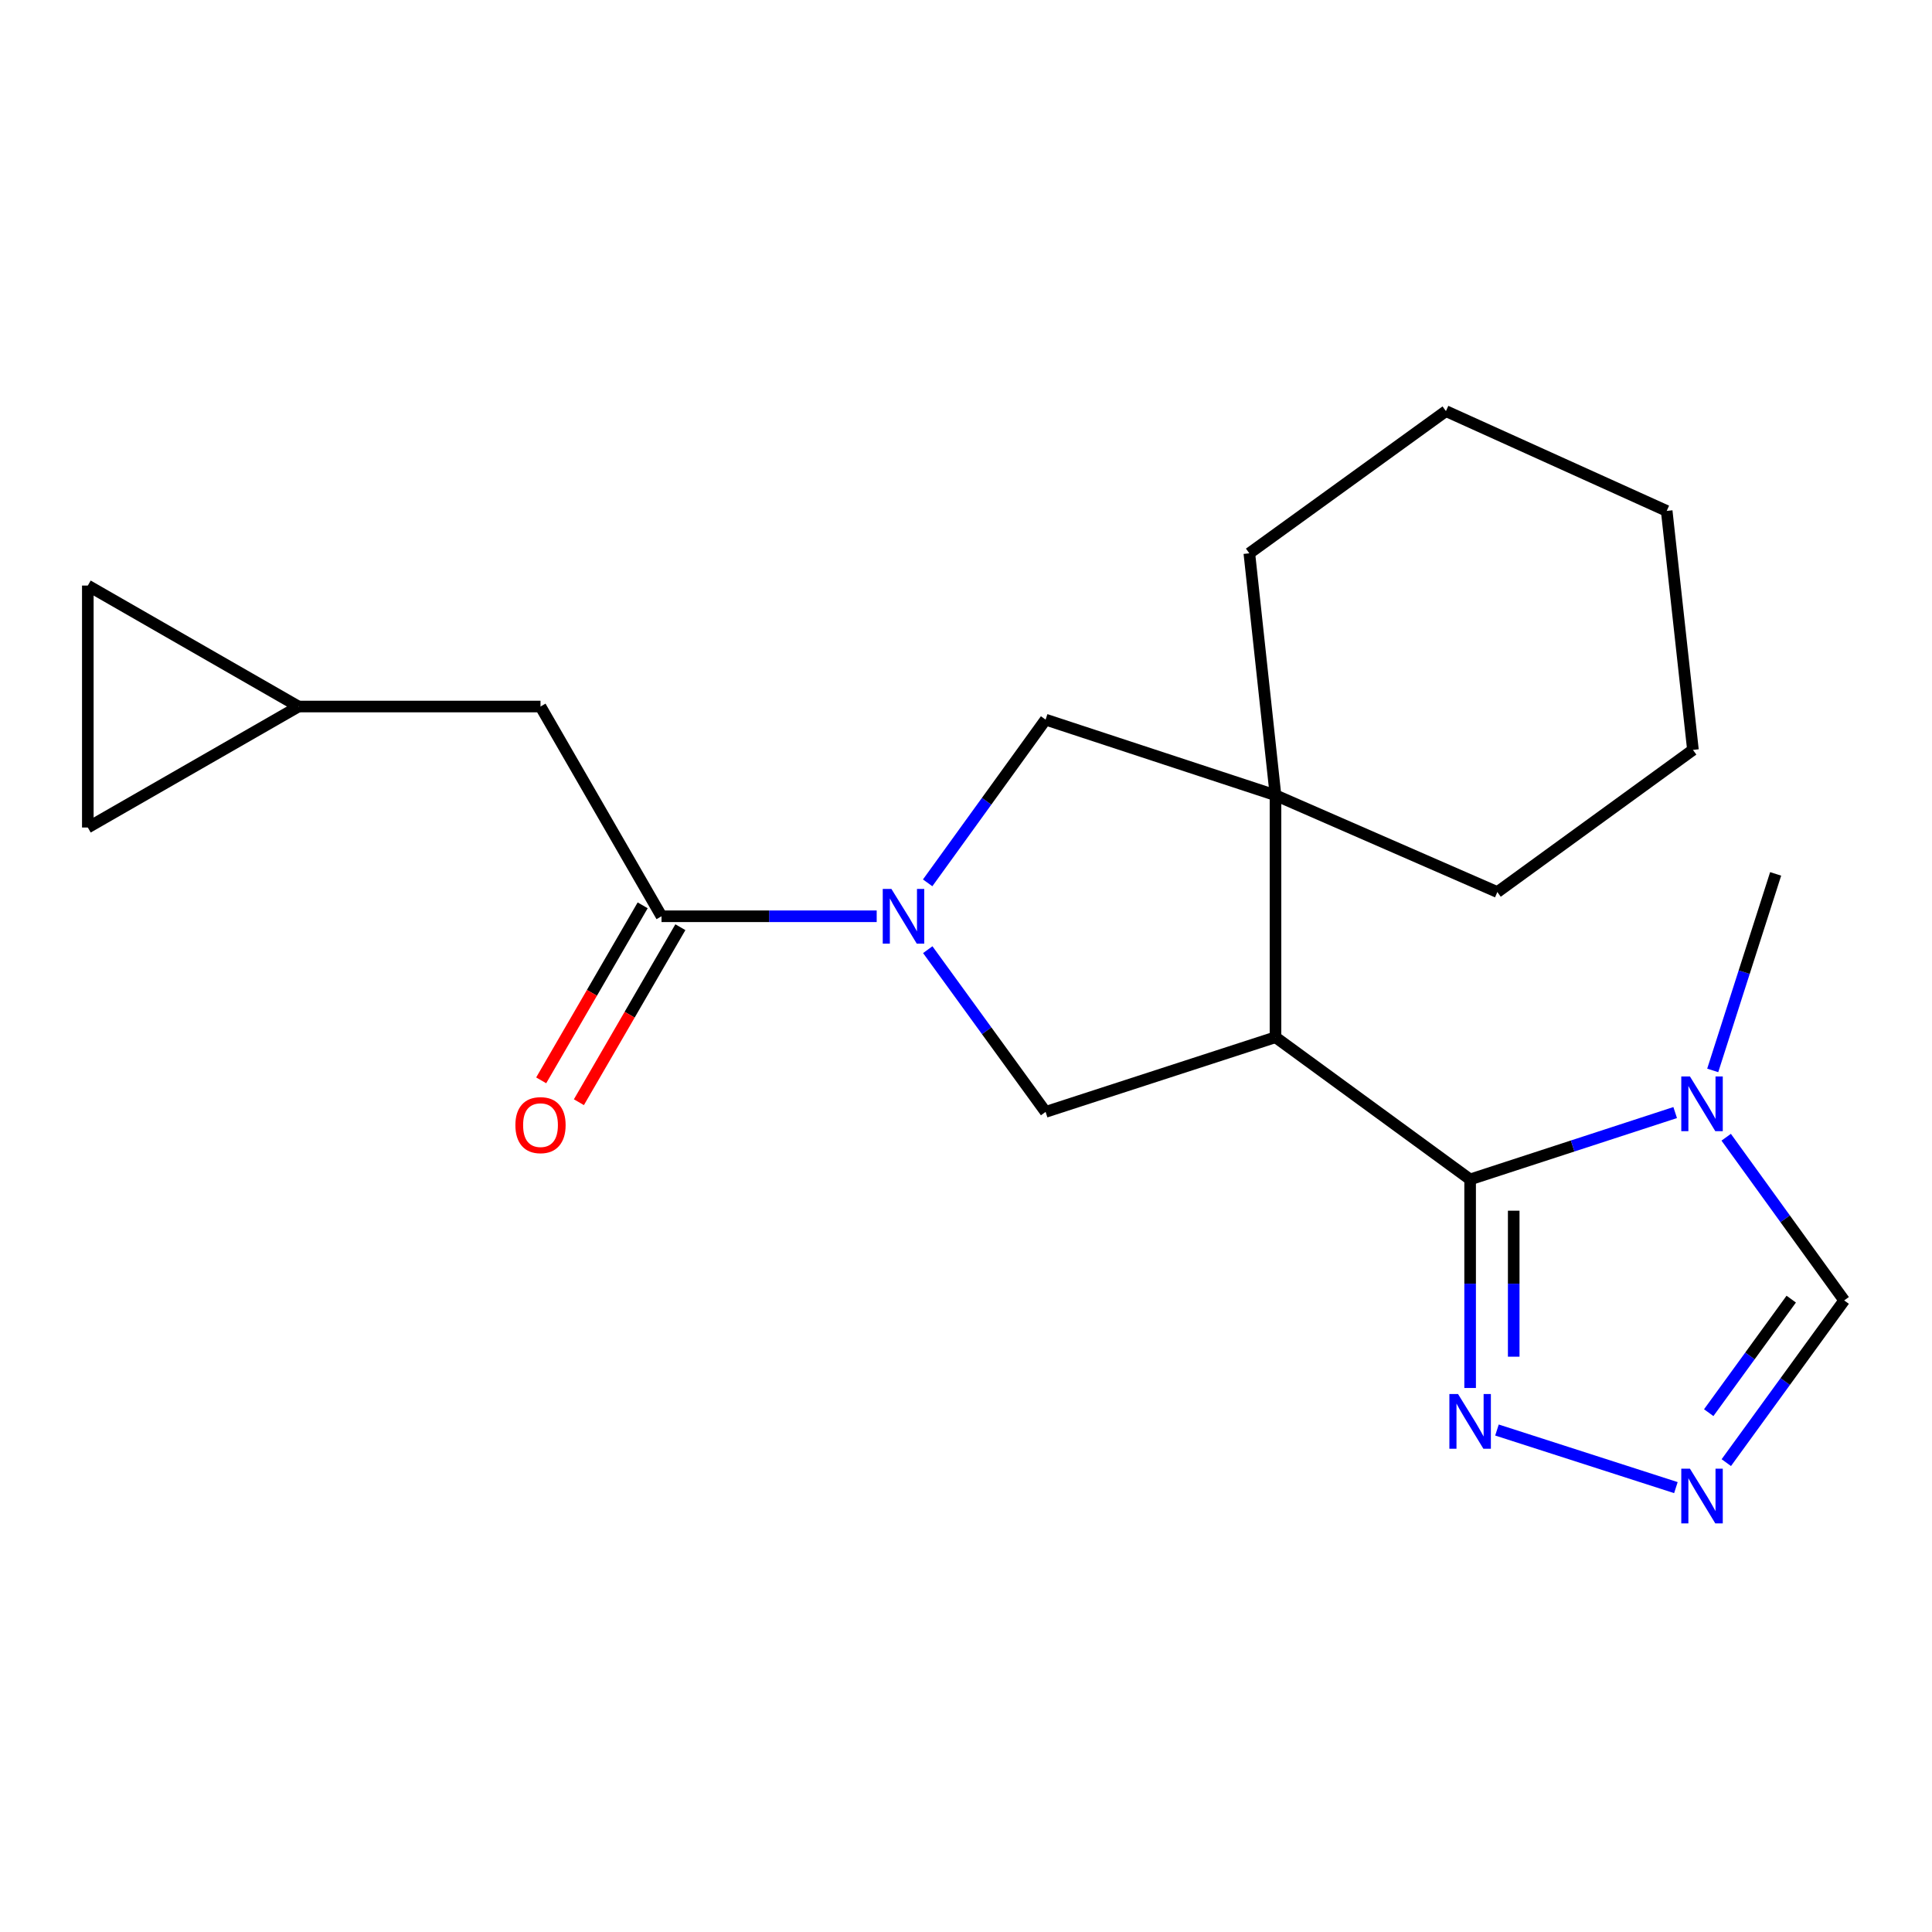 <?xml version='1.0' encoding='iso-8859-1'?>
<svg version='1.1' baseProfile='full'
              xmlns='http://www.w3.org/2000/svg'
                      xmlns:rdkit='http://www.rdkit.org/xml'
                      xmlns:xlink='http://www.w3.org/1999/xlink'
                  xml:space='preserve'
width='1000px' height='1000px' viewBox='0 0 1000 1000'>
<!-- END OF HEADER -->
<rect style='opacity:1.0;fill:#FFFFFF;stroke:none' width='1000' height='1000' x='0' y='0'> </rect>
<path class='bond-0' d='M 660.193,536.871 L 760.935,610.462' style='fill:none;fill-rule:evenodd;stroke:#000000;stroke-width:6px;stroke-linecap:butt;stroke-linejoin:miter;stroke-opacity:1' />
<path class='bond-3' d='M 660.193,536.871 L 660.193,411.612' style='fill:none;fill-rule:evenodd;stroke:#000000;stroke-width:6px;stroke-linecap:butt;stroke-linejoin:miter;stroke-opacity:1' />
<path class='bond-4' d='M 660.193,536.871 L 541.202,575.515' style='fill:none;fill-rule:evenodd;stroke:#000000;stroke-width:6px;stroke-linecap:butt;stroke-linejoin:miter;stroke-opacity:1' />
<path class='bond-2' d='M 760.935,610.462 L 814.003,593.161' style='fill:none;fill-rule:evenodd;stroke:#000000;stroke-width:6px;stroke-linecap:butt;stroke-linejoin:miter;stroke-opacity:1' />
<path class='bond-2' d='M 814.003,593.161 L 867.071,575.859' style='fill:none;fill-rule:evenodd;stroke:#0000FF;stroke-width:6px;stroke-linecap:butt;stroke-linejoin:miter;stroke-opacity:1' />
<path class='bond-5' d='M 760.935,610.462 L 760.935,664.44' style='fill:none;fill-rule:evenodd;stroke:#000000;stroke-width:6px;stroke-linecap:butt;stroke-linejoin:miter;stroke-opacity:1' />
<path class='bond-5' d='M 760.935,664.44 L 760.935,718.418' style='fill:none;fill-rule:evenodd;stroke:#0000FF;stroke-width:6px;stroke-linecap:butt;stroke-linejoin:miter;stroke-opacity:1' />
<path class='bond-5' d='M 783.497,626.655 L 783.497,664.44' style='fill:none;fill-rule:evenodd;stroke:#000000;stroke-width:6px;stroke-linecap:butt;stroke-linejoin:miter;stroke-opacity:1' />
<path class='bond-5' d='M 783.497,664.44 L 783.497,702.224' style='fill:none;fill-rule:evenodd;stroke:#0000FF;stroke-width:6px;stroke-linecap:butt;stroke-linejoin:miter;stroke-opacity:1' />
<path class='bond-1' d='M 480.207,491.549 L 510.704,533.532' style='fill:none;fill-rule:evenodd;stroke:#0000FF;stroke-width:6px;stroke-linecap:butt;stroke-linejoin:miter;stroke-opacity:1' />
<path class='bond-1' d='M 510.704,533.532 L 541.202,575.515' style='fill:none;fill-rule:evenodd;stroke:#000000;stroke-width:6px;stroke-linecap:butt;stroke-linejoin:miter;stroke-opacity:1' />
<path class='bond-6' d='M 453.777,474.26 L 398.089,474.26' style='fill:none;fill-rule:evenodd;stroke:#0000FF;stroke-width:6px;stroke-linecap:butt;stroke-linejoin:miter;stroke-opacity:1' />
<path class='bond-6' d='M 398.089,474.26 L 342.401,474.26' style='fill:none;fill-rule:evenodd;stroke:#000000;stroke-width:6px;stroke-linecap:butt;stroke-linejoin:miter;stroke-opacity:1' />
<path class='bond-21' d='M 480.15,456.961 L 510.676,414.72' style='fill:none;fill-rule:evenodd;stroke:#0000FF;stroke-width:6px;stroke-linecap:butt;stroke-linejoin:miter;stroke-opacity:1' />
<path class='bond-21' d='M 510.676,414.72 L 541.202,372.479' style='fill:none;fill-rule:evenodd;stroke:#000000;stroke-width:6px;stroke-linecap:butt;stroke-linejoin:miter;stroke-opacity:1' />
<path class='bond-9' d='M 893.474,588.628 L 924.01,630.863' style='fill:none;fill-rule:evenodd;stroke:#0000FF;stroke-width:6px;stroke-linecap:butt;stroke-linejoin:miter;stroke-opacity:1' />
<path class='bond-9' d='M 924.01,630.863 L 954.545,673.098' style='fill:none;fill-rule:evenodd;stroke:#000000;stroke-width:6px;stroke-linecap:butt;stroke-linejoin:miter;stroke-opacity:1' />
<path class='bond-15' d='M 886.501,554.045 L 902.787,503.185' style='fill:none;fill-rule:evenodd;stroke:#0000FF;stroke-width:6px;stroke-linecap:butt;stroke-linejoin:miter;stroke-opacity:1' />
<path class='bond-15' d='M 902.787,503.185 L 919.072,452.325' style='fill:none;fill-rule:evenodd;stroke:#000000;stroke-width:6px;stroke-linecap:butt;stroke-linejoin:miter;stroke-opacity:1' />
<path class='bond-8' d='M 660.193,411.612 L 541.202,372.479' style='fill:none;fill-rule:evenodd;stroke:#000000;stroke-width:6px;stroke-linecap:butt;stroke-linejoin:miter;stroke-opacity:1' />
<path class='bond-16' d='M 660.193,411.612 L 646.656,286.39' style='fill:none;fill-rule:evenodd;stroke:#000000;stroke-width:6px;stroke-linecap:butt;stroke-linejoin:miter;stroke-opacity:1' />
<path class='bond-17' d='M 660.193,411.612 L 775.024,461.726' style='fill:none;fill-rule:evenodd;stroke:#000000;stroke-width:6px;stroke-linecap:butt;stroke-linejoin:miter;stroke-opacity:1' />
<path class='bond-7' d='M 774.827,740.18 L 867.439,769.987' style='fill:none;fill-rule:evenodd;stroke:#0000FF;stroke-width:6px;stroke-linecap:butt;stroke-linejoin:miter;stroke-opacity:1' />
<path class='bond-11' d='M 342.401,474.26 L 279.766,365.697' style='fill:none;fill-rule:evenodd;stroke:#000000;stroke-width:6px;stroke-linecap:butt;stroke-linejoin:miter;stroke-opacity:1' />
<path class='bond-14' d='M 332.642,468.601 L 306.381,513.893' style='fill:none;fill-rule:evenodd;stroke:#000000;stroke-width:6px;stroke-linecap:butt;stroke-linejoin:miter;stroke-opacity:1' />
<path class='bond-14' d='M 306.381,513.893 L 280.119,559.184' style='fill:none;fill-rule:evenodd;stroke:#FF0000;stroke-width:6px;stroke-linecap:butt;stroke-linejoin:miter;stroke-opacity:1' />
<path class='bond-14' d='M 352.161,479.919 L 325.899,525.21' style='fill:none;fill-rule:evenodd;stroke:#000000;stroke-width:6px;stroke-linecap:butt;stroke-linejoin:miter;stroke-opacity:1' />
<path class='bond-14' d='M 325.899,525.21 L 299.638,570.501' style='fill:none;fill-rule:evenodd;stroke:#FF0000;stroke-width:6px;stroke-linecap:butt;stroke-linejoin:miter;stroke-opacity:1' />
<path class='bond-22' d='M 893.532,757.052 L 924.039,715.075' style='fill:none;fill-rule:evenodd;stroke:#0000FF;stroke-width:6px;stroke-linecap:butt;stroke-linejoin:miter;stroke-opacity:1' />
<path class='bond-22' d='M 924.039,715.075 L 954.545,673.098' style='fill:none;fill-rule:evenodd;stroke:#000000;stroke-width:6px;stroke-linecap:butt;stroke-linejoin:miter;stroke-opacity:1' />
<path class='bond-22' d='M 884.432,731.194 L 905.787,701.81' style='fill:none;fill-rule:evenodd;stroke:#0000FF;stroke-width:6px;stroke-linecap:butt;stroke-linejoin:miter;stroke-opacity:1' />
<path class='bond-22' d='M 905.787,701.81 L 927.142,672.427' style='fill:none;fill-rule:evenodd;stroke:#000000;stroke-width:6px;stroke-linecap:butt;stroke-linejoin:miter;stroke-opacity:1' />
<path class='bond-10' d='M 154.519,365.697 L 279.766,365.697' style='fill:none;fill-rule:evenodd;stroke:#000000;stroke-width:6px;stroke-linecap:butt;stroke-linejoin:miter;stroke-opacity:1' />
<path class='bond-12' d='M 154.519,365.697 L 45.455,428.321' style='fill:none;fill-rule:evenodd;stroke:#000000;stroke-width:6px;stroke-linecap:butt;stroke-linejoin:miter;stroke-opacity:1' />
<path class='bond-13' d='M 154.519,365.697 L 45.455,303.086' style='fill:none;fill-rule:evenodd;stroke:#000000;stroke-width:6px;stroke-linecap:butt;stroke-linejoin:miter;stroke-opacity:1' />
<path class='bond-24' d='M 45.455,428.321 L 45.455,303.086' style='fill:none;fill-rule:evenodd;stroke:#000000;stroke-width:6px;stroke-linecap:butt;stroke-linejoin:miter;stroke-opacity:1' />
<path class='bond-19' d='M 646.656,286.39 L 748.412,212.787' style='fill:none;fill-rule:evenodd;stroke:#000000;stroke-width:6px;stroke-linecap:butt;stroke-linejoin:miter;stroke-opacity:1' />
<path class='bond-18' d='M 775.024,461.726 L 876.266,388.147' style='fill:none;fill-rule:evenodd;stroke:#000000;stroke-width:6px;stroke-linecap:butt;stroke-linejoin:miter;stroke-opacity:1' />
<path class='bond-20' d='M 876.266,388.147 L 862.679,264.455' style='fill:none;fill-rule:evenodd;stroke:#000000;stroke-width:6px;stroke-linecap:butt;stroke-linejoin:miter;stroke-opacity:1' />
<path class='bond-23' d='M 748.412,212.787 L 862.679,264.455' style='fill:none;fill-rule:evenodd;stroke:#000000;stroke-width:6px;stroke-linecap:butt;stroke-linejoin:miter;stroke-opacity:1' />
<path  class='atom-2' d='M 461.388 460.1
L 470.668 475.1
Q 471.588 476.58, 473.068 479.26
Q 474.548 481.94, 474.628 482.1
L 474.628 460.1
L 478.388 460.1
L 478.388 488.42
L 474.508 488.42
L 464.548 472.02
Q 463.388 470.1, 462.148 467.9
Q 460.948 465.7, 460.588 465.02
L 460.588 488.42
L 456.908 488.42
L 456.908 460.1
L 461.388 460.1
' fill='#0000FF'/>
<path  class='atom-3' d='M 874.707 557.169
L 883.987 572.169
Q 884.907 573.649, 886.387 576.329
Q 887.867 579.009, 887.947 579.169
L 887.947 557.169
L 891.707 557.169
L 891.707 585.489
L 887.827 585.489
L 877.867 569.089
Q 876.707 567.169, 875.467 564.969
Q 874.267 562.769, 873.907 562.089
L 873.907 585.489
L 870.227 585.489
L 870.227 557.169
L 874.707 557.169
' fill='#0000FF'/>
<path  class='atom-6' d='M 754.675 721.549
L 763.955 736.549
Q 764.875 738.029, 766.355 740.709
Q 767.835 743.389, 767.915 743.549
L 767.915 721.549
L 771.675 721.549
L 771.675 749.869
L 767.795 749.869
L 757.835 733.469
Q 756.675 731.549, 755.435 729.349
Q 754.235 727.149, 753.875 726.469
L 753.875 749.869
L 750.195 749.869
L 750.195 721.549
L 754.675 721.549
' fill='#0000FF'/>
<path  class='atom-8' d='M 874.707 760.181
L 883.987 775.181
Q 884.907 776.661, 886.387 779.341
Q 887.867 782.021, 887.947 782.181
L 887.947 760.181
L 891.707 760.181
L 891.707 788.501
L 887.827 788.501
L 877.867 772.101
Q 876.707 770.181, 875.467 767.981
Q 874.267 765.781, 873.907 765.101
L 873.907 788.501
L 870.227 788.501
L 870.227 760.181
L 874.707 760.181
' fill='#0000FF'/>
<path  class='atom-15' d='M 266.766 582.364
Q 266.766 575.564, 270.126 571.764
Q 273.486 567.964, 279.766 567.964
Q 286.046 567.964, 289.406 571.764
Q 292.766 575.564, 292.766 582.364
Q 292.766 589.244, 289.366 593.164
Q 285.966 597.044, 279.766 597.044
Q 273.526 597.044, 270.126 593.164
Q 266.766 589.284, 266.766 582.364
M 279.766 593.844
Q 284.086 593.844, 286.406 590.964
Q 288.766 588.044, 288.766 582.364
Q 288.766 576.804, 286.406 574.004
Q 284.086 571.164, 279.766 571.164
Q 275.446 571.164, 273.086 573.964
Q 270.766 576.764, 270.766 582.364
Q 270.766 588.084, 273.086 590.964
Q 275.446 593.844, 279.766 593.844
' fill='#FF0000'/>
</svg>
